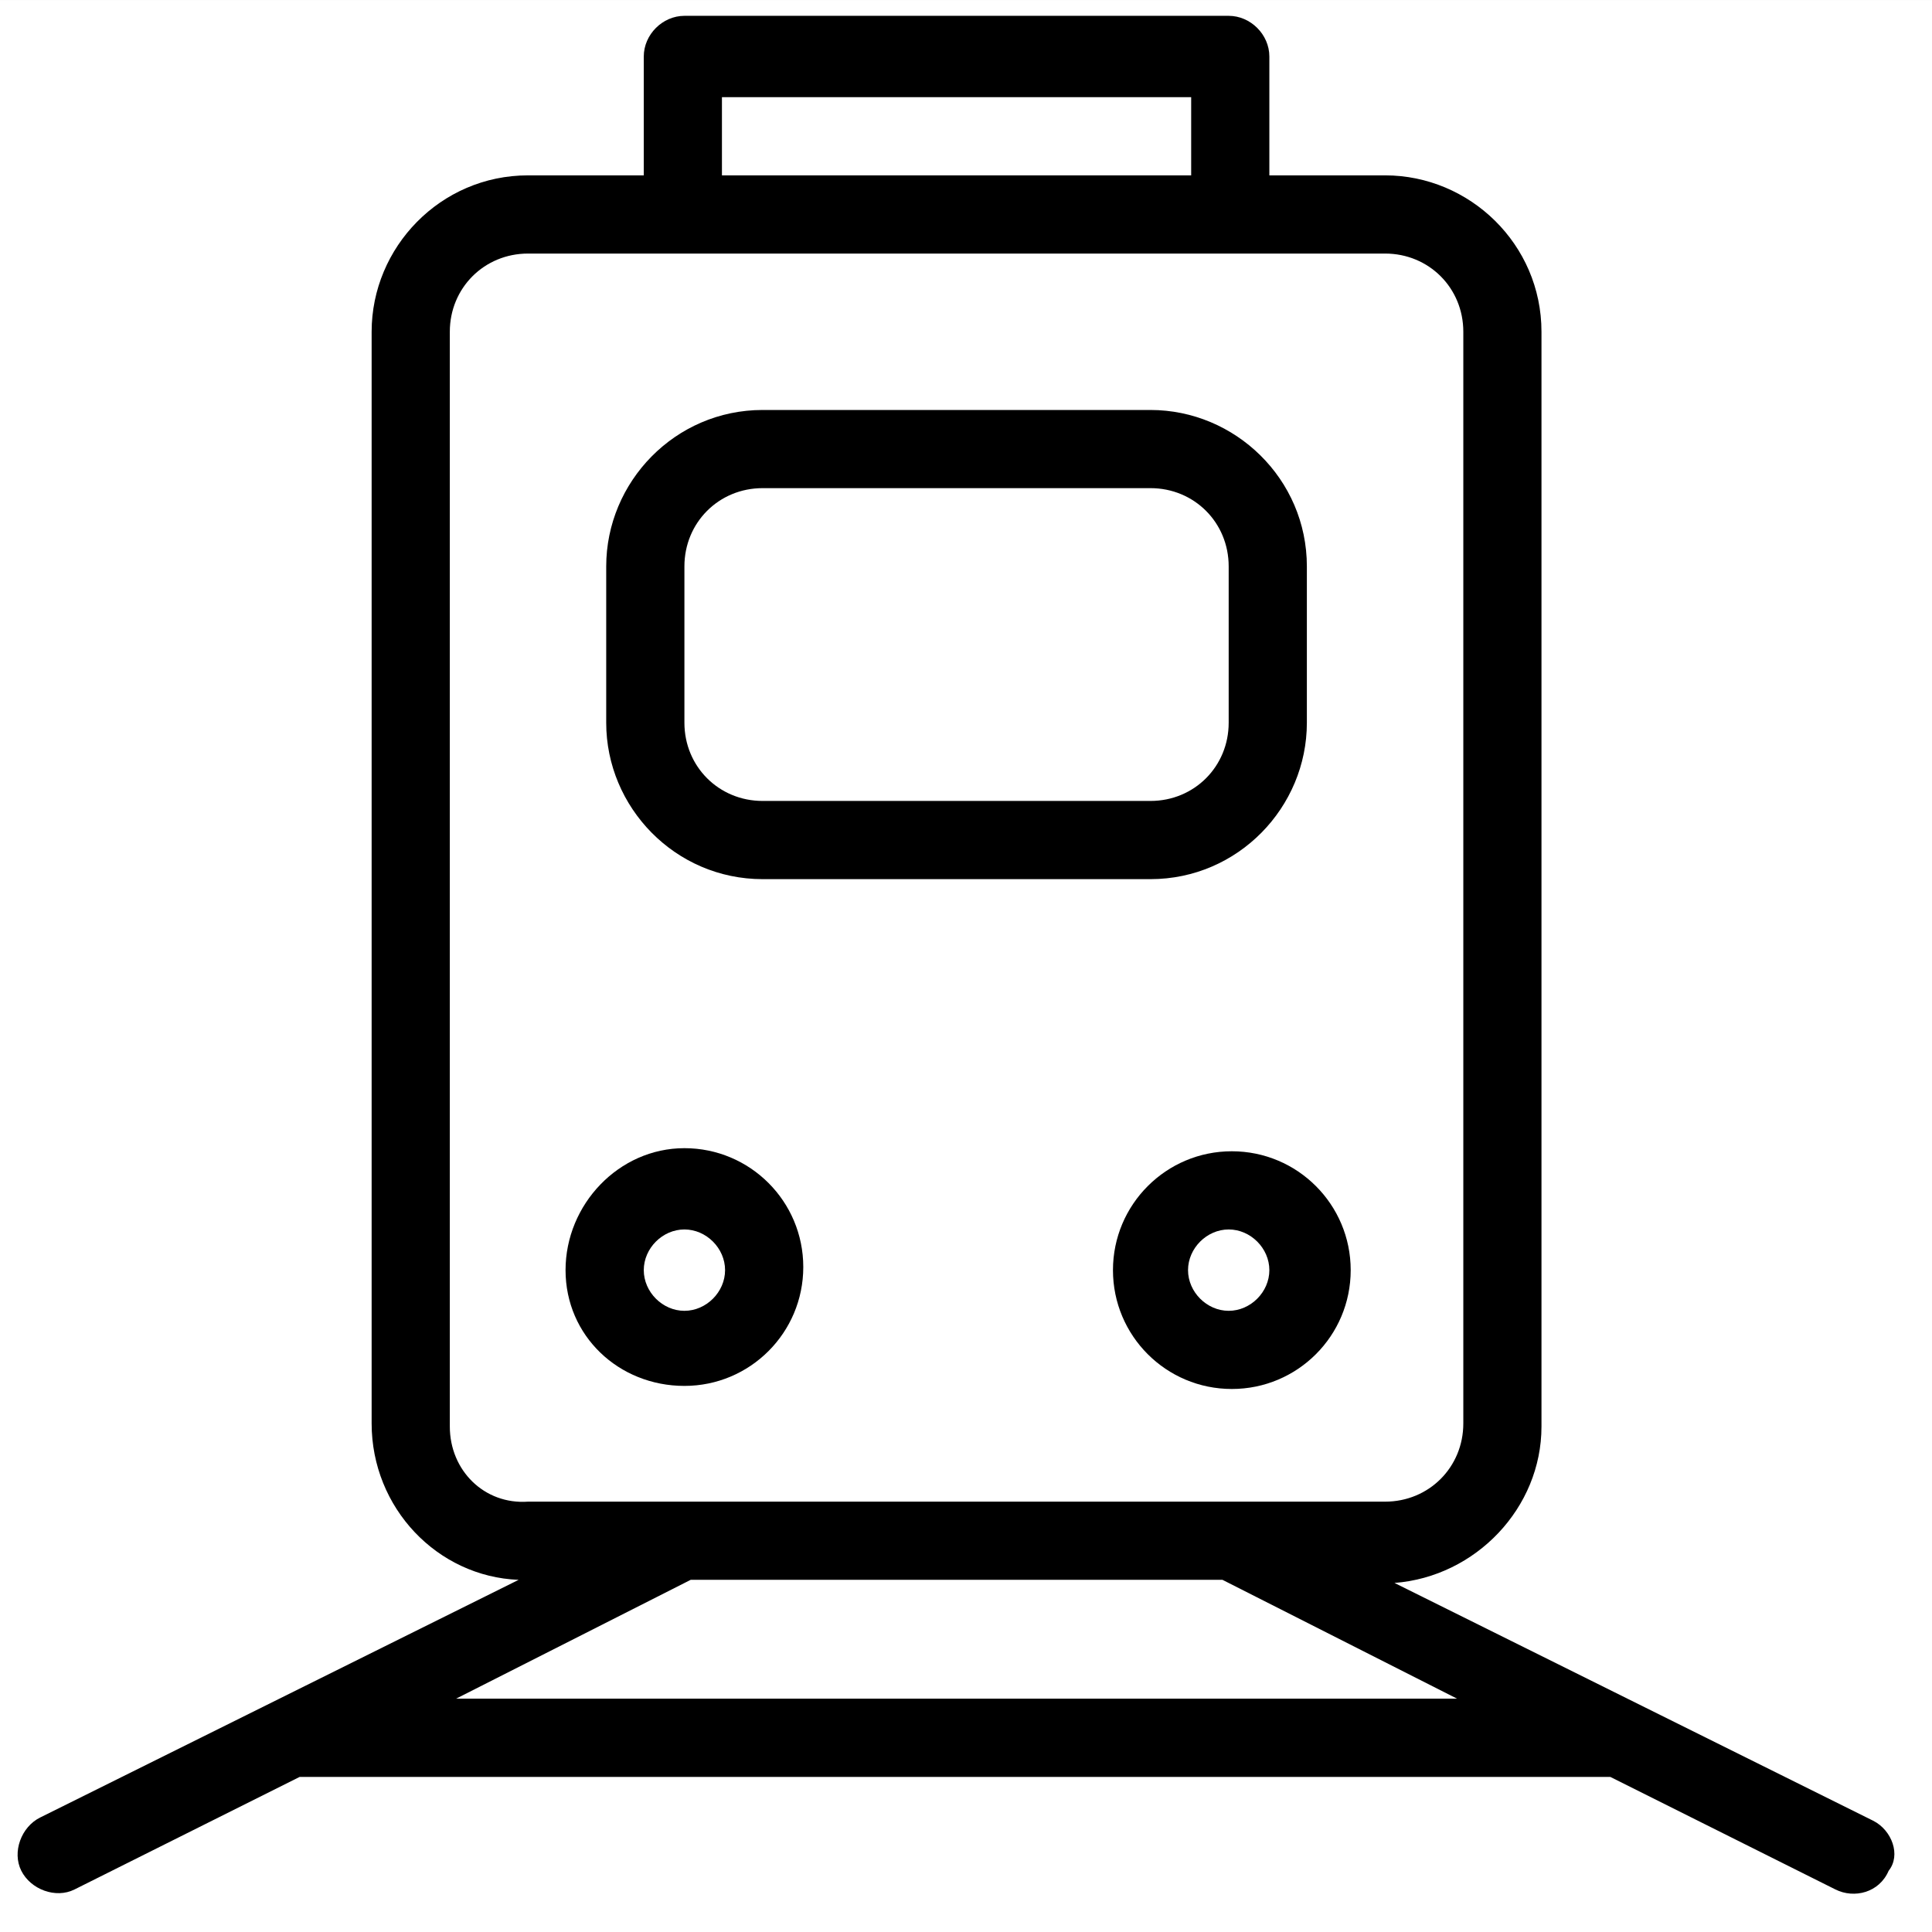 <?xml version="1.0" encoding="UTF-8"?> <!-- Generator: Adobe Illustrator 15.0.0, SVG Export Plug-In . SVG Version: 6.00 Build 0) --> <svg xmlns="http://www.w3.org/2000/svg" xmlns:xlink="http://www.w3.org/1999/xlink" x="0px" y="0px" width="99.212px" height="99.213px" viewBox="0 0 99.212 99.213" xml:space="preserve"><rect x="0" y="0" width="99.212" height="99.213" fill="#808080" stroke="none"/> <g id="_x36_"> </g> <g id="_x35_"> </g> <g id="_x34_"> </g> <g id="_x33_"> </g> <g id="_x32_"> </g> <g id="_x31_"> <g> <g> <rect y="0.001" fill="#FFFFFF" width="99.212" height="99.212"></rect> <g id="F_-_560_x2C__Rail_x2C__railway_x2C__train_x2C__transportation_x2C__travel_2_"> <g> <path d="M39.162,45.146h19.917c4.498,0,8.031-3.693,8.031-8.031v-8.03c0-4.497-3.692-8.032-8.031-8.032H39.162 c-4.497,0-8.032,3.694-8.032,8.032v8.03C31.13,41.452,34.665,45.146,39.162,45.146z M35.146,29.084 c0-2.249,1.768-4.017,4.016-4.017h19.917c2.249,0,4.016,1.768,4.016,4.017v8.03c0,2.249-1.767,4.016-4.016,4.016H39.162 c-2.248,0-4.016-1.767-4.016-4.016V29.084z"></path> <path d="M96.187,93.496L71.609,81.287c4.176-0.32,7.549-3.855,7.549-8.031v-56.22c0-4.497-3.692-8.031-8.031-8.031h-5.943 V2.902c0-1.126-0.963-2.089-2.089-2.089H35.146c-1.123,0-2.087,0.963-2.087,2.089v6.103h-5.945c-4.497,0-8.03,3.693-8.03,8.031 v56.06c0,4.336,3.374,7.871,7.549,8.032L2.058,93.335c-0.965,0.481-1.447,1.769-0.965,2.731 c0.483,0.963,1.768,1.445,2.731,0.963l11.564-5.781h67.304l11.564,5.781c0.967,0.482,2.25,0.162,2.731-0.963 C97.631,95.264,97.15,93.978,96.187,93.496z M37.073,4.989h24.096v4.016H37.073V4.989z M23.099,73.256v-56.22 c0-2.249,1.768-4.015,4.016-4.015c7.229,0,39.996,0,44.013,0c2.25,0,4.016,1.766,4.016,4.015v56.06 c0,2.248-1.766,4.017-4.016,4.017H27.114C24.866,77.271,23.099,75.506,23.099,73.256z M23.421,87.23l12.048-6.103h27.307 l12.047,6.103H23.421z"></path> <path d="M35.146,71.169c3.373,0,6.104-2.731,6.104-6.104c0-3.374-2.731-6.104-6.104-6.104c-3.372,0-6.104,2.894-6.104,6.264 C29.043,68.599,31.774,71.169,35.146,71.169z M35.146,63.135c1.125,0,2.088,0.965,2.088,2.089s-0.963,2.089-2.088,2.089 c-1.123,0-2.087-0.965-2.087-2.089S34.023,63.135,35.146,63.135z"></path> <path d="M57.153,65.224c0,3.375,2.73,6.103,6.104,6.103c3.373,0,6.104-2.728,6.104-6.103c0-3.37-2.73-6.104-6.104-6.104 C59.884,59.119,57.153,61.854,57.153,65.224z M65.184,65.224c0,1.124-0.963,2.089-2.089,2.089 c-1.122,0-2.087-0.965-2.087-2.089s0.965-2.089,2.087-2.089C64.221,63.135,65.184,64.1,65.184,65.224z"></path> </g> </g> <g id="Layer_1_5_"> </g> </g> </g> </g> </svg> 